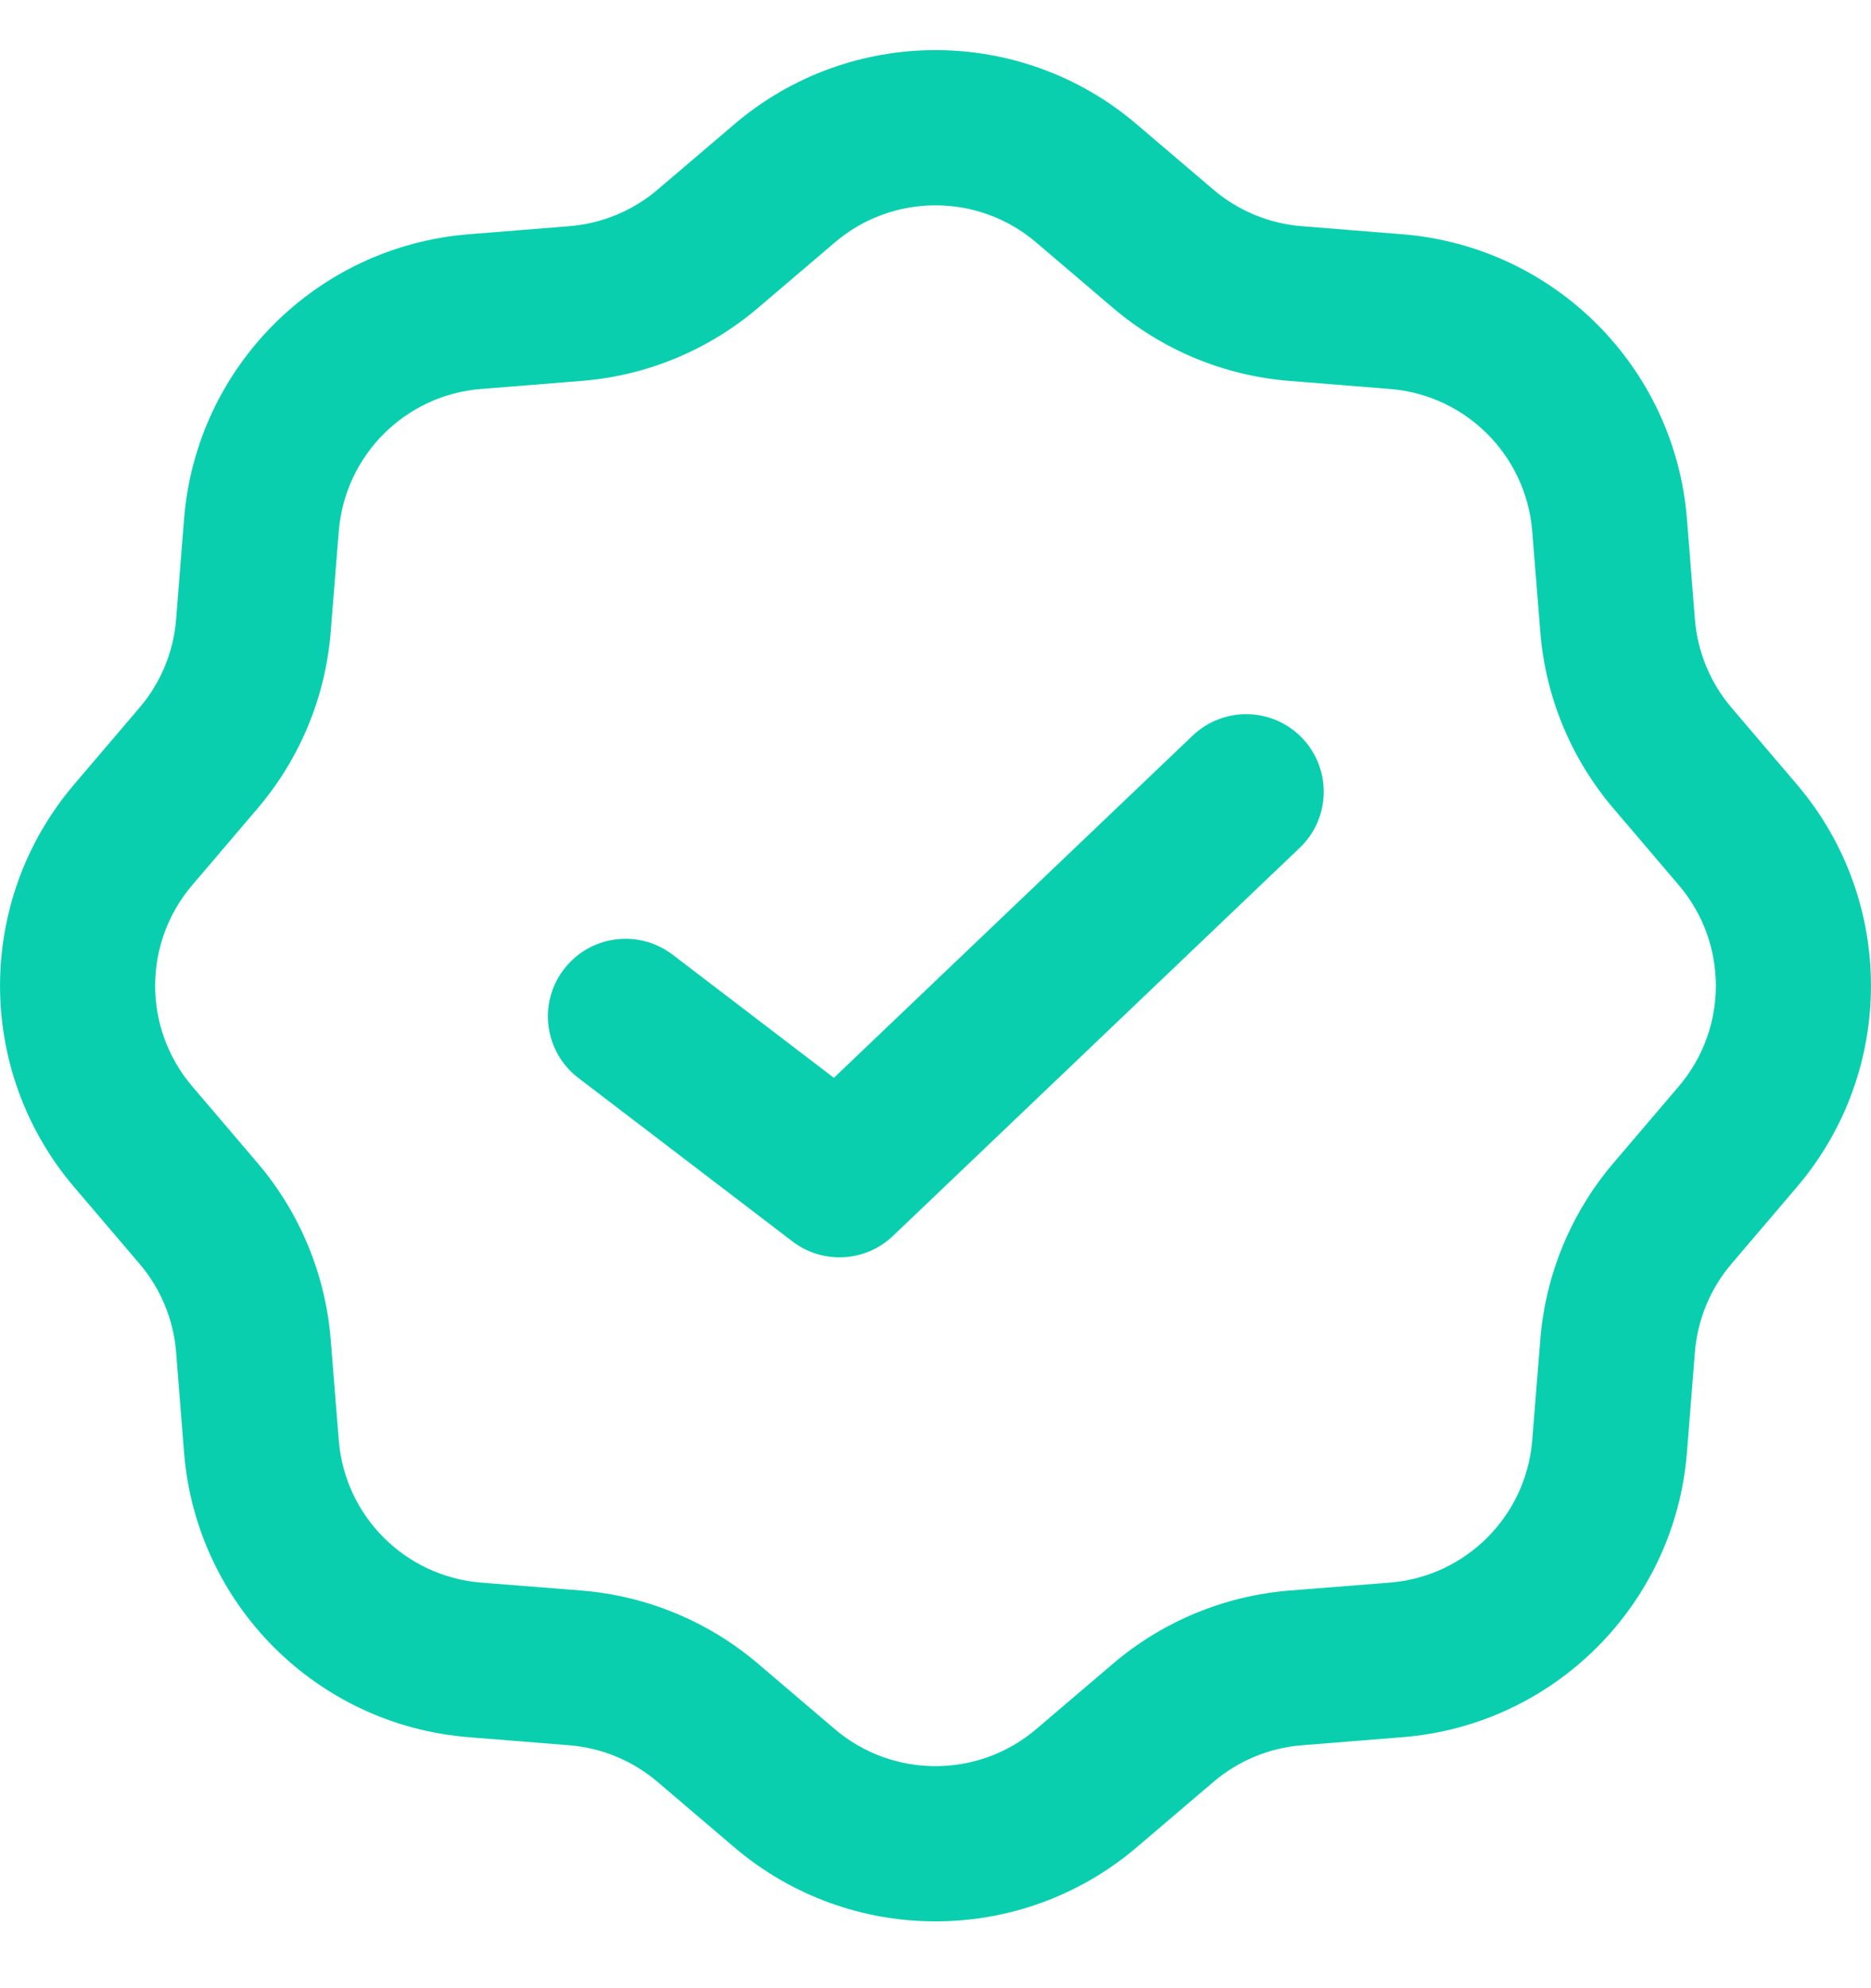 <svg width="16" height="17" viewBox="0 0 16 17" fill="none" xmlns="http://www.w3.org/2000/svg">
<path fill-rule="evenodd" clip-rule="evenodd" d="M9.721 1.063C8.729 0.217 7.271 0.217 6.279 1.063L5.623 1.622C5.41 1.803 5.146 1.912 4.868 1.934L4.009 2.003C2.709 2.107 1.678 3.138 1.574 4.437L1.506 5.296C1.484 5.575 1.374 5.839 1.193 6.051L0.634 6.707C-0.211 7.699 -0.211 9.158 0.634 10.15L1.193 10.806C1.374 11.018 1.484 11.283 1.506 11.561L1.574 12.42C1.678 13.719 2.709 14.751 4.009 14.854L4.868 14.923C5.146 14.945 5.41 15.055 5.623 15.236L6.279 15.795C7.271 16.64 8.729 16.64 9.721 15.795L10.377 15.236C10.59 15.055 10.854 14.945 11.132 14.923L11.992 14.854C13.29 14.751 14.322 13.719 14.426 12.42L14.494 11.561C14.517 11.283 14.626 11.018 14.807 10.806L15.366 10.15C16.211 9.158 16.211 7.699 15.366 6.707L14.807 6.051C14.626 5.839 14.517 5.575 14.494 5.296L14.426 4.437C14.322 3.138 13.29 2.107 11.992 2.003L11.132 1.934C10.854 1.912 10.59 1.803 10.377 1.622L9.721 1.063ZM7.139 2.073C7.635 1.65 8.365 1.65 8.861 2.073L9.517 2.632C9.942 2.994 10.47 3.213 11.027 3.257L11.886 3.326C12.535 3.377 13.051 3.893 13.103 4.543L13.172 5.402C13.216 5.959 13.435 6.487 13.797 6.912L14.356 7.568C14.779 8.064 14.779 8.793 14.356 9.289L13.797 9.945C13.435 10.37 13.216 10.899 13.172 11.455L13.103 12.315C13.051 12.964 12.535 13.48 11.886 13.532L11.027 13.6C10.47 13.645 9.942 13.864 9.517 14.226L8.861 14.785C8.365 15.207 7.635 15.207 7.139 14.785L6.483 14.226C6.058 13.864 5.53 13.645 4.973 13.6L4.114 13.532C3.465 13.48 2.949 12.964 2.897 12.315L2.828 11.455C2.784 10.899 2.565 10.37 2.203 9.945L1.644 9.289C1.221 8.793 1.221 8.064 1.644 7.568L2.203 6.912C2.565 6.487 2.784 5.959 2.828 5.402L2.897 4.543C2.949 3.893 3.465 3.377 4.114 3.326L4.973 3.257C5.53 3.213 6.058 2.994 6.483 2.632L7.139 2.073Z" fill="#09CFAF"/>
<path d="M6.777 10.615C7.036 10.813 7.401 10.793 7.637 10.567L11.114 7.25C11.38 6.997 11.389 6.577 11.137 6.312C10.884 6.047 10.464 6.037 10.199 6.29L7.131 9.216L5.752 8.163C5.46 7.941 5.044 7.997 4.822 8.288C4.599 8.579 4.655 8.996 4.947 9.218L6.777 10.615Z" fill="#09CFAF"/>
</svg>
